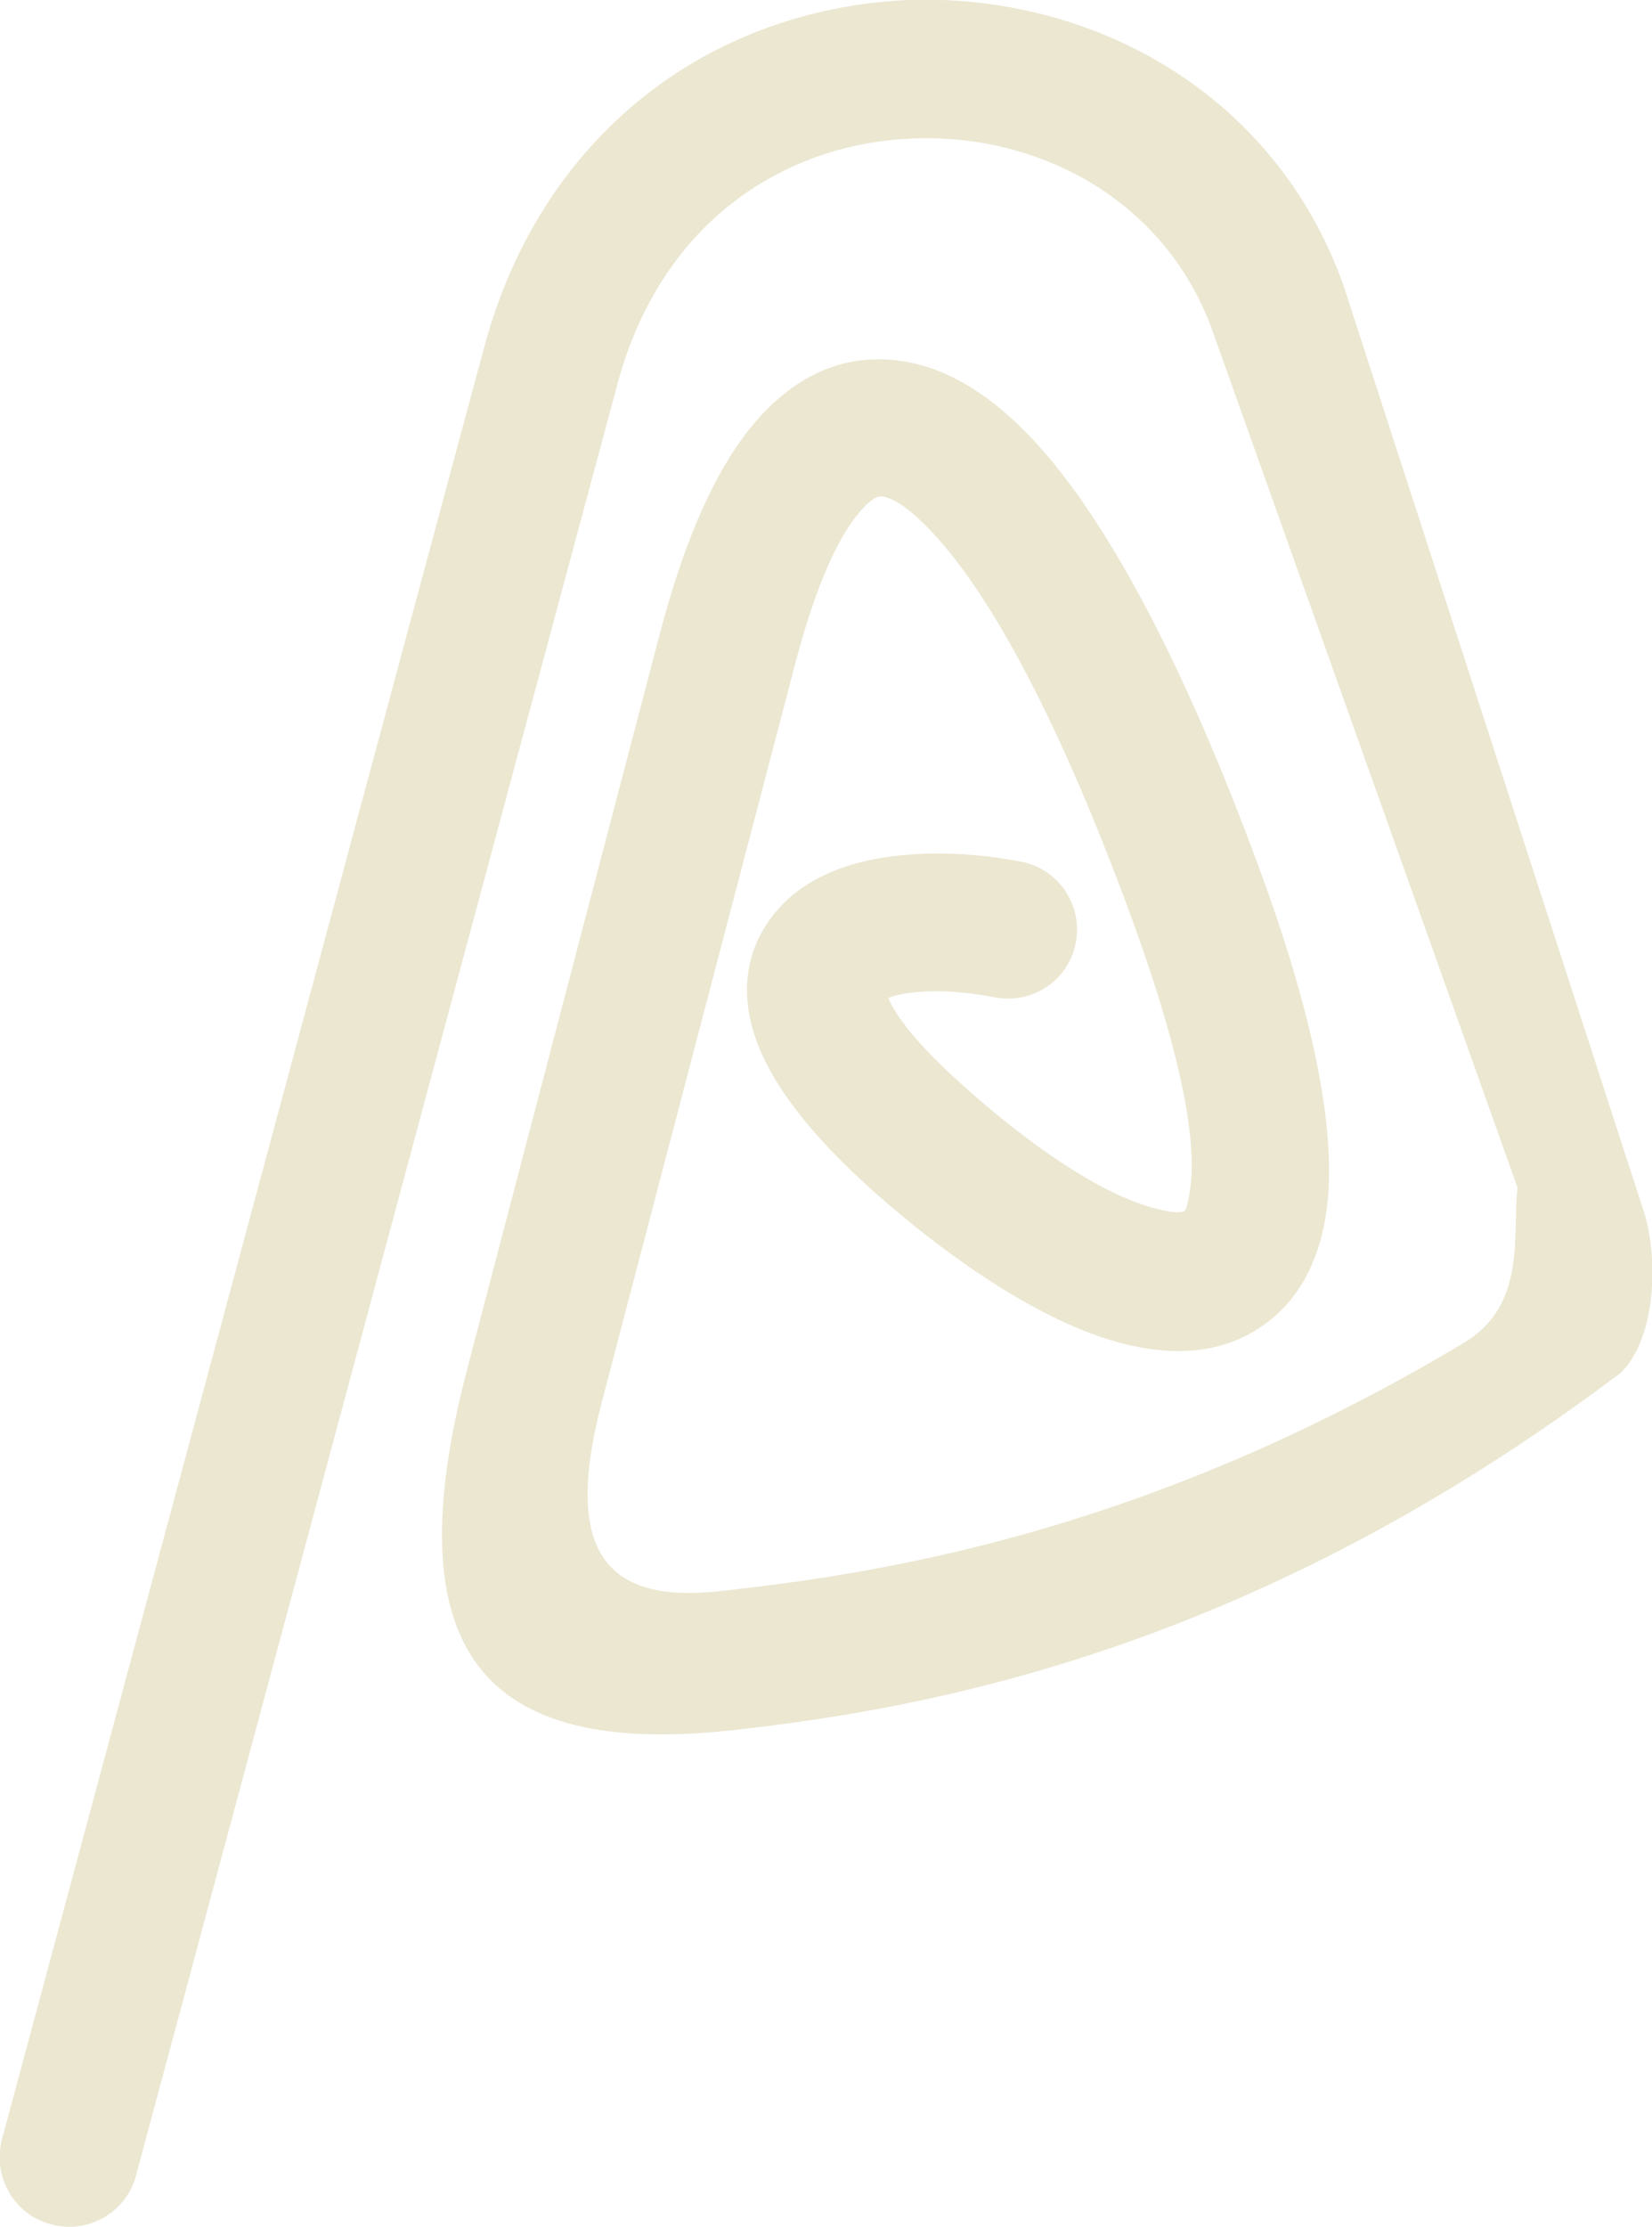 <?xml version="1.0" encoding="UTF-8"?>
<svg id="Livello_2" data-name="Livello 2" xmlns="http://www.w3.org/2000/svg" viewBox="0 0 34.26 46.16">
  <defs>
    <style>
      .cls-1 {
        fill: #ebe7d1;
      }
    </style>
  </defs>
  <g id="Livello_1-2" data-name="Livello 1">
    <path class="cls-1" d="M2.82,45.09c-.2,.76-.99,1.22-1.76,1.01-.77-.2-1.22-.99-1.02-1.76L10.04,7.2c.68-2.52,2.07-4.36,3.8-5.56C15.35,.6,17.11,.07,18.86,0c1.75-.06,3.51,.35,5.03,1.2,1.77,.99,3.21,2.58,3.97,4.71l6.24,19.23c.31,1.01,.22,2.65-.5,3.32-7.69,5.8-14.45,6.96-18.42,7.4-5.2,.57-7.02-1.66-5.49-7.49l4-15.26c.58-2.2,1.31-3.69,2.16-4.57,.88-.91,1.87-1.23,2.95-1.04,.91,.16,1.79,.72,2.63,1.62,1.62,1.73,3.28,4.98,4.81,9.22,1.15,3.21,1.49,5.44,1.25,6.88-.19,1.14-.71,1.91-1.48,2.37-.74,.44-1.62,.51-2.58,.29-1.51-.34-3.37-1.49-5.19-3.08-1.52-1.33-2.31-2.45-2.6-3.37-.27-.86-.16-1.61,.23-2.23,.36-.58,.91-.97,1.58-1.21,1.04-.37,2.46-.38,3.73-.13,.78,.15,1.28,.91,1.13,1.68-.15,.78-.9,1.28-1.68,1.13-.82-.16-1.67-.18-2.21,.01,.19,.45,.71,1.08,1.7,1.95,1.48,1.3,2.9,2.21,3.94,2.44,.26,.06,.43,.07,.5,.03,.04-.02,.07-.14,.11-.37,.17-1-.14-2.74-1.11-5.45-1.4-3.88-2.86-6.78-4.21-8.23-.42-.45-.77-.71-1.04-.76-.1-.02-.23,.05-.39,.22-.51,.53-1,1.6-1.44,3.29l-4,15.26c-.79,3.01,.01,4.18,2.42,3.92,3.19-.35,8.78-1.15,15.46-5.15,1.31-.78,1-2.25,1.11-3.22L25.15,6.87c-.51-1.43-1.48-2.49-2.66-3.16-1.06-.6-2.3-.89-3.53-.84-1.23,.04-2.45,.41-3.49,1.13-1.2,.83-2.17,2.13-2.66,3.94L2.82,45.09Z"/>
  </g>
</svg>